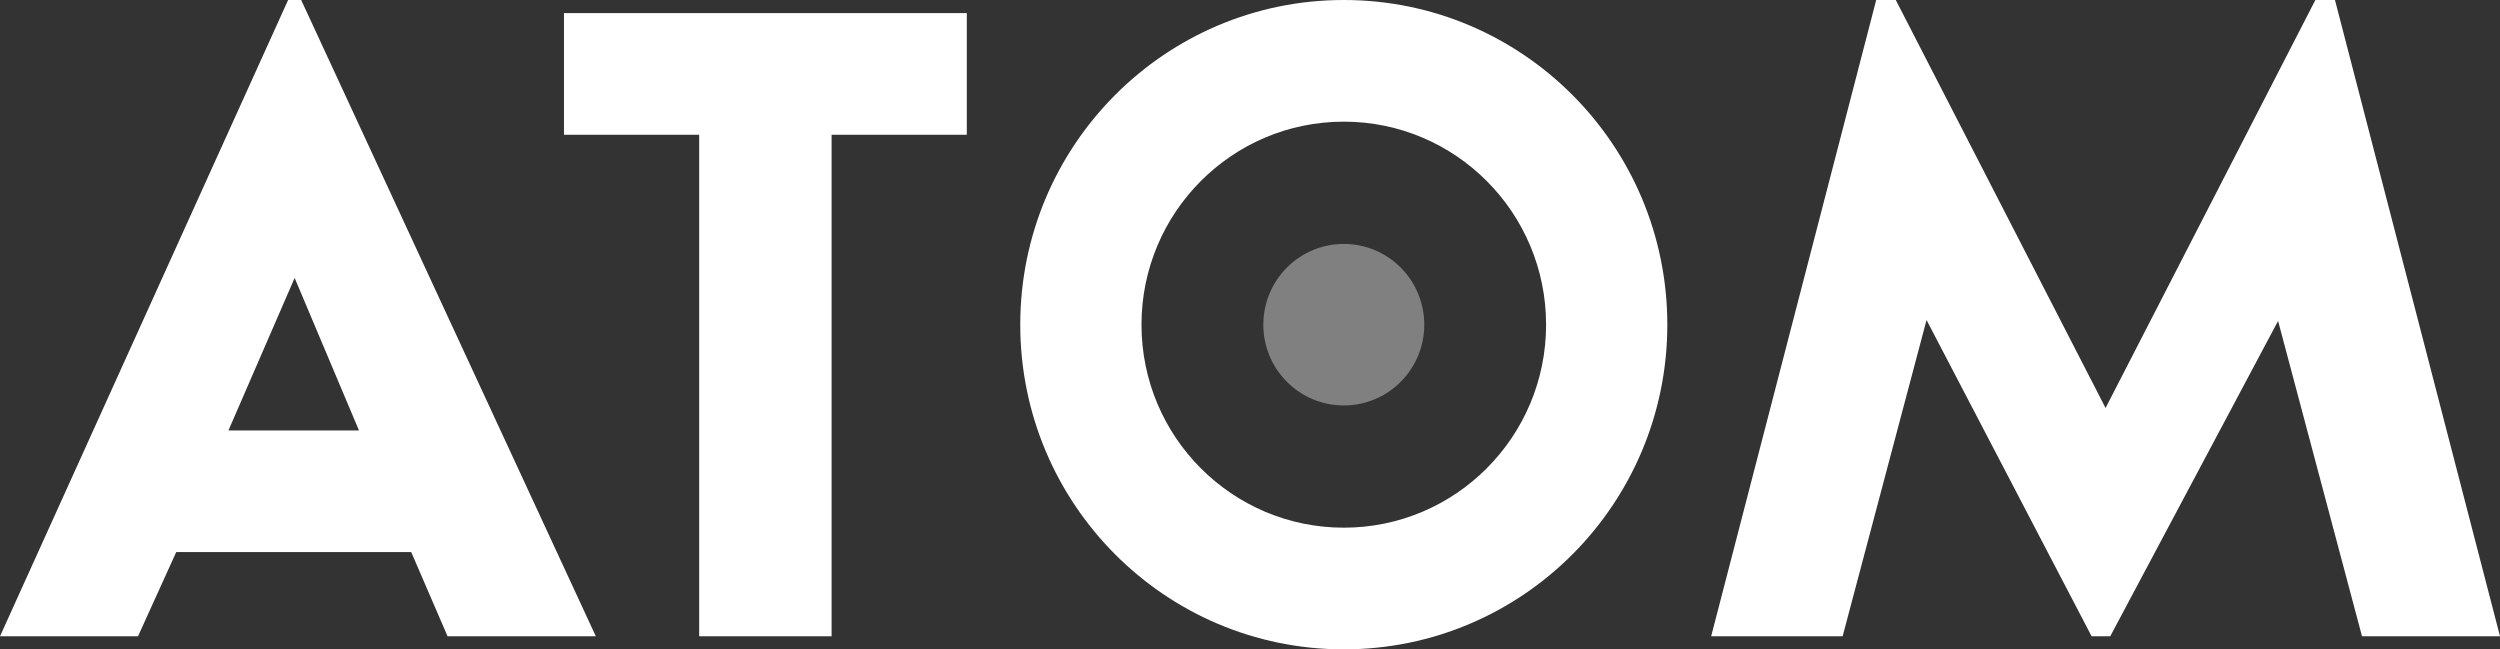 <?xml version="1.0" encoding="UTF-8"?> <svg xmlns="http://www.w3.org/2000/svg" width="154" height="40" viewBox="0 0 154 40" fill="none"><rect x="0" y="0" width="154" height="40" fill="#333333" stroke="none"/><g clip-path="url(#clip0_291_375)"><path d="M82.778 0C71.771 0 62.848 8.954 62.848 20C62.848 31.046 71.771 40 82.778 40C93.785 40 102.707 31.046 102.707 20C102.707 8.954 93.785 0 82.778 0ZM82.778 32.505C75.895 32.505 70.316 26.907 70.316 20C70.316 13.093 75.895 7.494 82.778 7.494C89.66 7.494 95.239 13.093 95.239 20C95.239 26.907 89.66 32.505 82.778 32.505Z" fill="white"></path><path d="M10.856 34.008L8.501 39.195H0L17.748 0H18.552L36.703 39.195H27.57L25.331 34.008H10.856ZM14.072 26.515H22.113L18.15 17.12L14.072 26.515Z" fill="white"></path><path d="M43.07 39.195V8.301H34.741V0.807H59.555V8.301H51.226V39.195H43.07Z" fill="white"></path><path d="M129.703 25.132L142.627 0H143.834L154 39.195H145.5L140.33 19.77L129.991 39.195H128.843L118.675 19.713L113.506 39.195H105.407L115.574 0H116.78L129.703 25.132Z" fill="white"></path><path d="M86.284 23.519C84.348 25.462 81.207 25.462 79.273 23.519C77.337 21.577 77.337 18.426 79.273 16.483C81.207 14.54 84.348 14.54 86.284 16.483C88.219 18.426 88.219 21.577 86.284 23.519Z" fill="#808080"></path></g><defs><clipPath id="clip0_291_375"><rect width="154" height="40" fill="white"></rect></clipPath></defs></svg> 